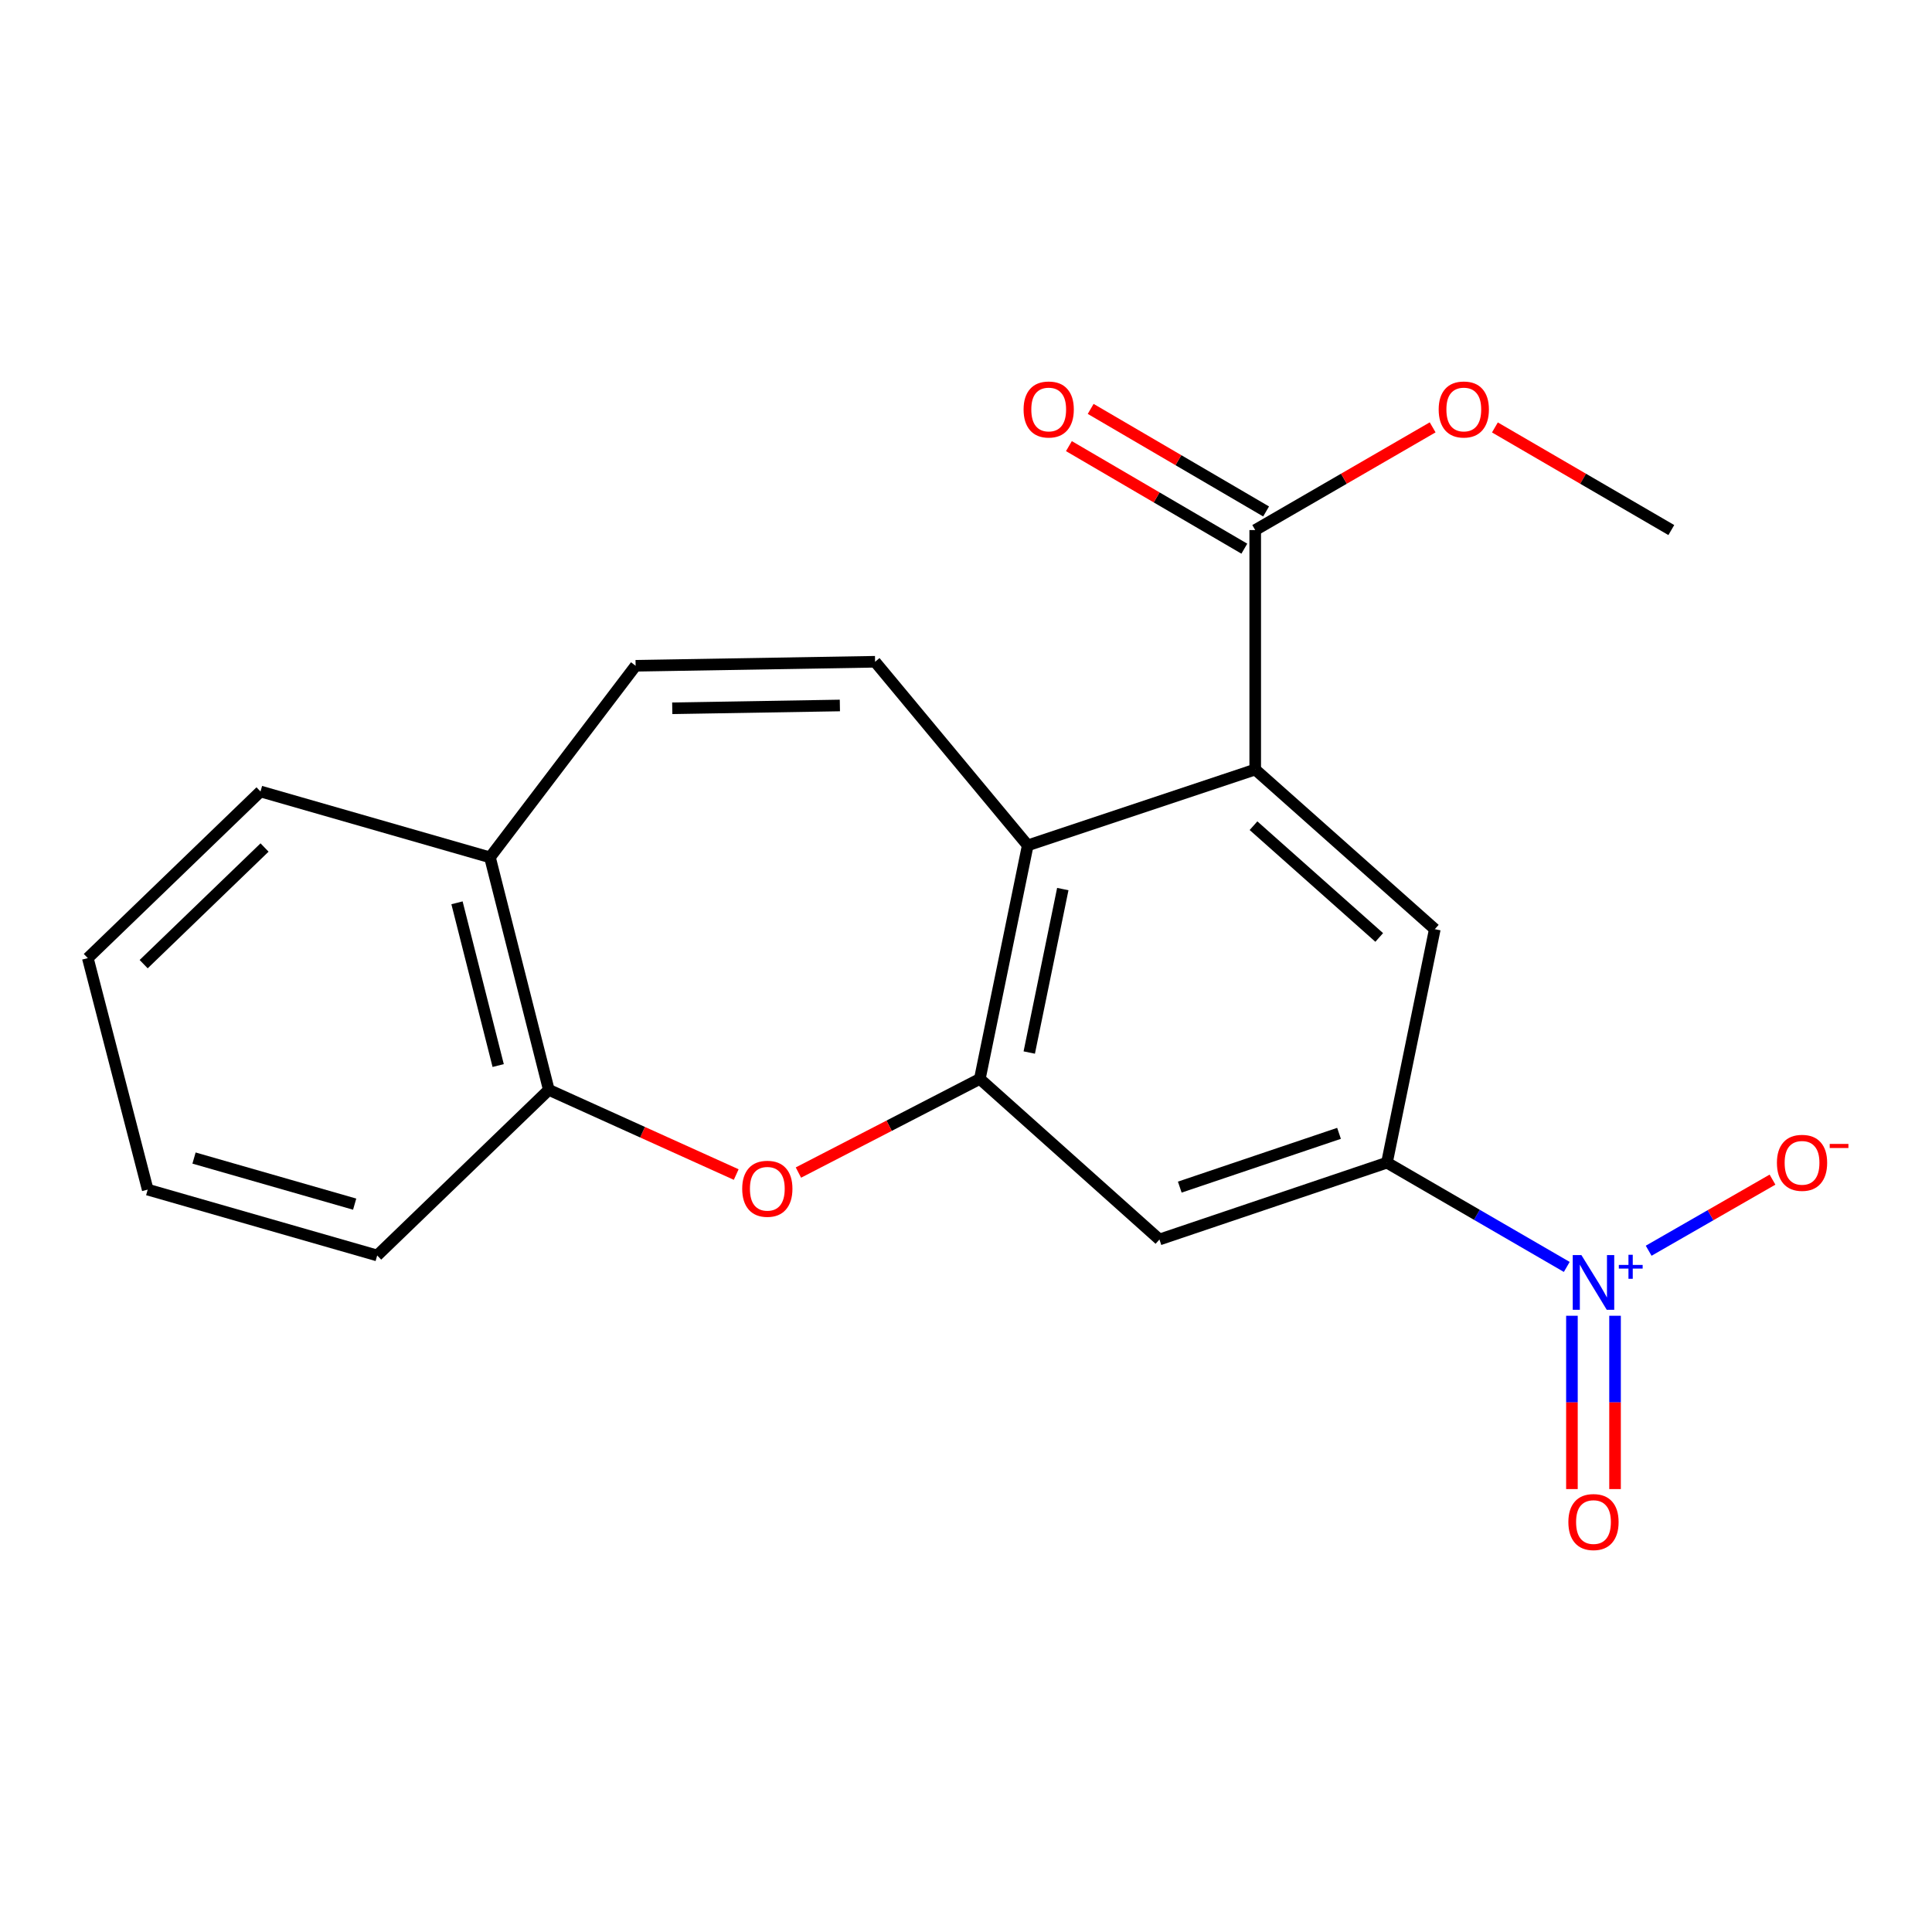 <?xml version='1.0' encoding='iso-8859-1'?>
<svg version='1.1' baseProfile='full'
              xmlns='http://www.w3.org/2000/svg'
                      xmlns:rdkit='http://www.rdkit.org/xml'
                      xmlns:xlink='http://www.w3.org/1999/xlink'
                  xml:space='preserve'
width='1000px' height='1000px' viewBox='0 0 1000 1000'>
<!-- END OF HEADER -->
<rect style='opacity:1.0;fill:#FFFFFF;stroke:none' width='1000' height='1000' x='0' y='0'> </rect>
<path class='bond-3' d='M 810.956,655.76 L 764.418,628.777' style='fill:none;fill-rule:evenodd;stroke:#0000FF;stroke-width:6px;stroke-linecap:butt;stroke-linejoin:miter;stroke-opacity:1' />
<path class='bond-3' d='M 764.418,628.777 L 717.881,601.795' style='fill:none;fill-rule:evenodd;stroke:#000000;stroke-width:6px;stroke-linecap:butt;stroke-linejoin:miter;stroke-opacity:1' />
<path class='bond-11' d='M 853.342,647.38 L 885.392,628.977' style='fill:none;fill-rule:evenodd;stroke:#0000FF;stroke-width:6px;stroke-linecap:butt;stroke-linejoin:miter;stroke-opacity:1' />
<path class='bond-11' d='M 885.392,628.977 L 917.443,610.574' style='fill:none;fill-rule:evenodd;stroke:#FF0000;stroke-width:6px;stroke-linecap:butt;stroke-linejoin:miter;stroke-opacity:1' />
<path class='bond-12' d='M 813.626,681.037 L 813.626,725.89' style='fill:none;fill-rule:evenodd;stroke:#0000FF;stroke-width:6px;stroke-linecap:butt;stroke-linejoin:miter;stroke-opacity:1' />
<path class='bond-12' d='M 813.626,725.89 L 813.626,770.744' style='fill:none;fill-rule:evenodd;stroke:#FF0000;stroke-width:6px;stroke-linecap:butt;stroke-linejoin:miter;stroke-opacity:1' />
<path class='bond-12' d='M 835.944,681.037 L 835.944,725.89' style='fill:none;fill-rule:evenodd;stroke:#0000FF;stroke-width:6px;stroke-linecap:butt;stroke-linejoin:miter;stroke-opacity:1' />
<path class='bond-12' d='M 835.944,725.89 L 835.944,770.744' style='fill:none;fill-rule:evenodd;stroke:#FF0000;stroke-width:6px;stroke-linecap:butt;stroke-linejoin:miter;stroke-opacity:1' />
<path class='bond-0' d='M 507.158,558.435 L 600.127,641.559' style='fill:none;fill-rule:evenodd;stroke:#000000;stroke-width:6px;stroke-linecap:butt;stroke-linejoin:miter;stroke-opacity:1' />
<path class='bond-1' d='M 507.158,558.435 L 531.957,437.569' style='fill:none;fill-rule:evenodd;stroke:#000000;stroke-width:6px;stroke-linecap:butt;stroke-linejoin:miter;stroke-opacity:1' />
<path class='bond-1' d='M 532.741,544.791 L 550.1,460.185' style='fill:none;fill-rule:evenodd;stroke:#000000;stroke-width:6px;stroke-linecap:butt;stroke-linejoin:miter;stroke-opacity:1' />
<path class='bond-4' d='M 507.158,558.435 L 460.21,582.674' style='fill:none;fill-rule:evenodd;stroke:#000000;stroke-width:6px;stroke-linecap:butt;stroke-linejoin:miter;stroke-opacity:1' />
<path class='bond-4' d='M 460.21,582.674 L 413.261,606.913' style='fill:none;fill-rule:evenodd;stroke:#FF0000;stroke-width:6px;stroke-linecap:butt;stroke-linejoin:miter;stroke-opacity:1' />
<path class='bond-5' d='M 531.957,437.569 L 452.937,342.53' style='fill:none;fill-rule:evenodd;stroke:#000000;stroke-width:6px;stroke-linecap:butt;stroke-linejoin:miter;stroke-opacity:1' />
<path class='bond-21' d='M 531.957,437.569 L 649.698,398.301' style='fill:none;fill-rule:evenodd;stroke:#000000;stroke-width:6px;stroke-linecap:butt;stroke-linejoin:miter;stroke-opacity:1' />
<path class='bond-2' d='M 649.698,398.301 L 742.654,480.941' style='fill:none;fill-rule:evenodd;stroke:#000000;stroke-width:6px;stroke-linecap:butt;stroke-linejoin:miter;stroke-opacity:1' />
<path class='bond-2' d='M 648.813,427.377 L 713.882,485.225' style='fill:none;fill-rule:evenodd;stroke:#000000;stroke-width:6px;stroke-linecap:butt;stroke-linejoin:miter;stroke-opacity:1' />
<path class='bond-8' d='M 649.698,398.301 L 649.698,274.36' style='fill:none;fill-rule:evenodd;stroke:#000000;stroke-width:6px;stroke-linecap:butt;stroke-linejoin:miter;stroke-opacity:1' />
<path class='bond-6' d='M 717.881,601.795 L 742.654,480.941' style='fill:none;fill-rule:evenodd;stroke:#000000;stroke-width:6px;stroke-linecap:butt;stroke-linejoin:miter;stroke-opacity:1' />
<path class='bond-7' d='M 717.881,601.795 L 600.127,641.559' style='fill:none;fill-rule:evenodd;stroke:#000000;stroke-width:6px;stroke-linecap:butt;stroke-linejoin:miter;stroke-opacity:1' />
<path class='bond-7' d='M 693.077,586.614 L 610.649,614.449' style='fill:none;fill-rule:evenodd;stroke:#000000;stroke-width:6px;stroke-linecap:butt;stroke-linejoin:miter;stroke-opacity:1' />
<path class='bond-10' d='M 381.063,607.945 L 332.563,586.023' style='fill:none;fill-rule:evenodd;stroke:#FF0000;stroke-width:6px;stroke-linecap:butt;stroke-linejoin:miter;stroke-opacity:1' />
<path class='bond-10' d='M 332.563,586.023 L 284.062,564.102' style='fill:none;fill-rule:evenodd;stroke:#000000;stroke-width:6px;stroke-linecap:butt;stroke-linejoin:miter;stroke-opacity:1' />
<path class='bond-9' d='M 452.937,342.53 L 328.996,344.601' style='fill:none;fill-rule:evenodd;stroke:#000000;stroke-width:6px;stroke-linecap:butt;stroke-linejoin:miter;stroke-opacity:1' />
<path class='bond-9' d='M 434.719,365.156 L 347.96,366.606' style='fill:none;fill-rule:evenodd;stroke:#000000;stroke-width:6px;stroke-linecap:butt;stroke-linejoin:miter;stroke-opacity:1' />
<path class='bond-14' d='M 655.33,264.727 L 609.932,238.186' style='fill:none;fill-rule:evenodd;stroke:#000000;stroke-width:6px;stroke-linecap:butt;stroke-linejoin:miter;stroke-opacity:1' />
<path class='bond-14' d='M 609.932,238.186 L 564.533,211.645' style='fill:none;fill-rule:evenodd;stroke:#FF0000;stroke-width:6px;stroke-linecap:butt;stroke-linejoin:miter;stroke-opacity:1' />
<path class='bond-14' d='M 644.066,283.994 L 598.668,257.453' style='fill:none;fill-rule:evenodd;stroke:#000000;stroke-width:6px;stroke-linecap:butt;stroke-linejoin:miter;stroke-opacity:1' />
<path class='bond-14' d='M 598.668,257.453 L 553.269,230.912' style='fill:none;fill-rule:evenodd;stroke:#FF0000;stroke-width:6px;stroke-linecap:butt;stroke-linejoin:miter;stroke-opacity:1' />
<path class='bond-15' d='M 649.698,274.36 L 695.618,247.78' style='fill:none;fill-rule:evenodd;stroke:#000000;stroke-width:6px;stroke-linecap:butt;stroke-linejoin:miter;stroke-opacity:1' />
<path class='bond-15' d='M 695.618,247.78 L 741.538,221.199' style='fill:none;fill-rule:evenodd;stroke:#FF0000;stroke-width:6px;stroke-linecap:butt;stroke-linejoin:miter;stroke-opacity:1' />
<path class='bond-22' d='M 328.996,344.601 L 253.61,443.769' style='fill:none;fill-rule:evenodd;stroke:#000000;stroke-width:6px;stroke-linecap:butt;stroke-linejoin:miter;stroke-opacity:1' />
<path class='bond-13' d='M 284.062,564.102 L 253.61,443.769' style='fill:none;fill-rule:evenodd;stroke:#000000;stroke-width:6px;stroke-linecap:butt;stroke-linejoin:miter;stroke-opacity:1' />
<path class='bond-13' d='M 257.858,551.527 L 236.542,467.294' style='fill:none;fill-rule:evenodd;stroke:#000000;stroke-width:6px;stroke-linecap:butt;stroke-linejoin:miter;stroke-opacity:1' />
<path class='bond-16' d='M 284.062,564.102 L 195.235,649.829' style='fill:none;fill-rule:evenodd;stroke:#000000;stroke-width:6px;stroke-linecap:butt;stroke-linejoin:miter;stroke-opacity:1' />
<path class='bond-17' d='M 253.61,443.769 L 134.839,409.671' style='fill:none;fill-rule:evenodd;stroke:#000000;stroke-width:6px;stroke-linecap:butt;stroke-linejoin:miter;stroke-opacity:1' />
<path class='bond-18' d='M 773.763,221.24 L 819.417,247.8' style='fill:none;fill-rule:evenodd;stroke:#FF0000;stroke-width:6px;stroke-linecap:butt;stroke-linejoin:miter;stroke-opacity:1' />
<path class='bond-18' d='M 819.417,247.8 L 865.07,274.36' style='fill:none;fill-rule:evenodd;stroke:#000000;stroke-width:6px;stroke-linecap:butt;stroke-linejoin:miter;stroke-opacity:1' />
<path class='bond-19' d='M 195.235,649.829 L 76.452,615.744' style='fill:none;fill-rule:evenodd;stroke:#000000;stroke-width:6px;stroke-linecap:butt;stroke-linejoin:miter;stroke-opacity:1' />
<path class='bond-19' d='M 183.574,623.263 L 100.426,599.404' style='fill:none;fill-rule:evenodd;stroke:#000000;stroke-width:6px;stroke-linecap:butt;stroke-linejoin:miter;stroke-opacity:1' />
<path class='bond-23' d='M 134.839,409.671 L 45.455,495.919' style='fill:none;fill-rule:evenodd;stroke:#000000;stroke-width:6px;stroke-linecap:butt;stroke-linejoin:miter;stroke-opacity:1' />
<path class='bond-23' d='M 136.929,438.669 L 74.359,499.043' style='fill:none;fill-rule:evenodd;stroke:#000000;stroke-width:6px;stroke-linecap:butt;stroke-linejoin:miter;stroke-opacity:1' />
<path class='bond-20' d='M 76.452,615.744 L 45.455,495.919' style='fill:none;fill-rule:evenodd;stroke:#000000;stroke-width:6px;stroke-linecap:butt;stroke-linejoin:miter;stroke-opacity:1' />
<path  class='atom-0' d='M 818.525 649.618
L 827.805 664.618
Q 828.725 666.098, 830.205 668.778
Q 831.685 671.458, 831.765 671.618
L 831.765 649.618
L 835.525 649.618
L 835.525 677.938
L 831.645 677.938
L 821.685 661.538
Q 820.525 659.618, 819.285 657.418
Q 818.085 655.218, 817.725 654.538
L 817.725 677.938
L 814.045 677.938
L 814.045 649.618
L 818.525 649.618
' fill='#0000FF'/>
<path  class='atom-0' d='M 837.901 654.723
L 842.891 654.723
L 842.891 649.469
L 845.109 649.469
L 845.109 654.723
L 850.23 654.723
L 850.23 656.623
L 845.109 656.623
L 845.109 661.903
L 842.891 661.903
L 842.891 656.623
L 837.901 656.623
L 837.901 654.723
' fill='#0000FF'/>
<path  class='atom-5' d='M 384.166 615.303
Q 384.166 608.503, 387.526 604.703
Q 390.886 600.903, 397.166 600.903
Q 403.446 600.903, 406.806 604.703
Q 410.166 608.503, 410.166 615.303
Q 410.166 622.183, 406.766 626.103
Q 403.366 629.983, 397.166 629.983
Q 390.926 629.983, 387.526 626.103
Q 384.166 622.223, 384.166 615.303
M 397.166 626.783
Q 401.486 626.783, 403.806 623.903
Q 406.166 620.983, 406.166 615.303
Q 406.166 609.743, 403.806 606.943
Q 401.486 604.103, 397.166 604.103
Q 392.846 604.103, 390.486 606.903
Q 388.166 609.703, 388.166 615.303
Q 388.166 621.023, 390.486 623.903
Q 392.846 626.783, 397.166 626.783
' fill='#FF0000'/>
<path  class='atom-12' d='M 919.732 601.875
Q 919.732 595.075, 923.092 591.275
Q 926.452 587.475, 932.732 587.475
Q 939.012 587.475, 942.372 591.275
Q 945.732 595.075, 945.732 601.875
Q 945.732 608.755, 942.332 612.675
Q 938.932 616.555, 932.732 616.555
Q 926.492 616.555, 923.092 612.675
Q 919.732 608.795, 919.732 601.875
M 932.732 613.355
Q 937.052 613.355, 939.372 610.475
Q 941.732 607.555, 941.732 601.875
Q 941.732 596.315, 939.372 593.515
Q 937.052 590.675, 932.732 590.675
Q 928.412 590.675, 926.052 593.475
Q 923.732 596.275, 923.732 601.875
Q 923.732 607.595, 926.052 610.475
Q 928.412 613.355, 932.732 613.355
' fill='#FF0000'/>
<path  class='atom-12' d='M 947.052 592.097
L 956.74 592.097
L 956.74 594.209
L 947.052 594.209
L 947.052 592.097
' fill='#FF0000'/>
<path  class='atom-13' d='M 811.785 787.811
Q 811.785 781.011, 815.145 777.211
Q 818.505 773.411, 824.785 773.411
Q 831.065 773.411, 834.425 777.211
Q 837.785 781.011, 837.785 787.811
Q 837.785 794.691, 834.385 798.611
Q 830.985 802.491, 824.785 802.491
Q 818.545 802.491, 815.145 798.611
Q 811.785 794.731, 811.785 787.811
M 824.785 799.291
Q 829.105 799.291, 831.425 796.411
Q 833.785 793.491, 833.785 787.811
Q 833.785 782.251, 831.425 779.451
Q 829.105 776.611, 824.785 776.611
Q 820.465 776.611, 818.105 779.411
Q 815.785 782.211, 815.785 787.811
Q 815.785 793.531, 818.105 796.411
Q 820.465 799.291, 824.785 799.291
' fill='#FF0000'/>
<path  class='atom-15' d='M 529.806 211.949
Q 529.806 205.149, 533.166 201.349
Q 536.526 197.549, 542.806 197.549
Q 549.086 197.549, 552.446 201.349
Q 555.806 205.149, 555.806 211.949
Q 555.806 218.829, 552.406 222.749
Q 549.006 226.629, 542.806 226.629
Q 536.566 226.629, 533.166 222.749
Q 529.806 218.869, 529.806 211.949
M 542.806 223.429
Q 547.126 223.429, 549.446 220.549
Q 551.806 217.629, 551.806 211.949
Q 551.806 206.389, 549.446 203.589
Q 547.126 200.749, 542.806 200.749
Q 538.486 200.749, 536.126 203.549
Q 533.806 206.349, 533.806 211.949
Q 533.806 217.669, 536.126 220.549
Q 538.486 223.429, 542.806 223.429
' fill='#FF0000'/>
<path  class='atom-16' d='M 744.657 211.949
Q 744.657 205.149, 748.017 201.349
Q 751.377 197.549, 757.657 197.549
Q 763.937 197.549, 767.297 201.349
Q 770.657 205.149, 770.657 211.949
Q 770.657 218.829, 767.257 222.749
Q 763.857 226.629, 757.657 226.629
Q 751.417 226.629, 748.017 222.749
Q 744.657 218.869, 744.657 211.949
M 757.657 223.429
Q 761.977 223.429, 764.297 220.549
Q 766.657 217.629, 766.657 211.949
Q 766.657 206.389, 764.297 203.589
Q 761.977 200.749, 757.657 200.749
Q 753.337 200.749, 750.977 203.549
Q 748.657 206.349, 748.657 211.949
Q 748.657 217.669, 750.977 220.549
Q 753.337 223.429, 757.657 223.429
' fill='#FF0000'/>
</svg>
